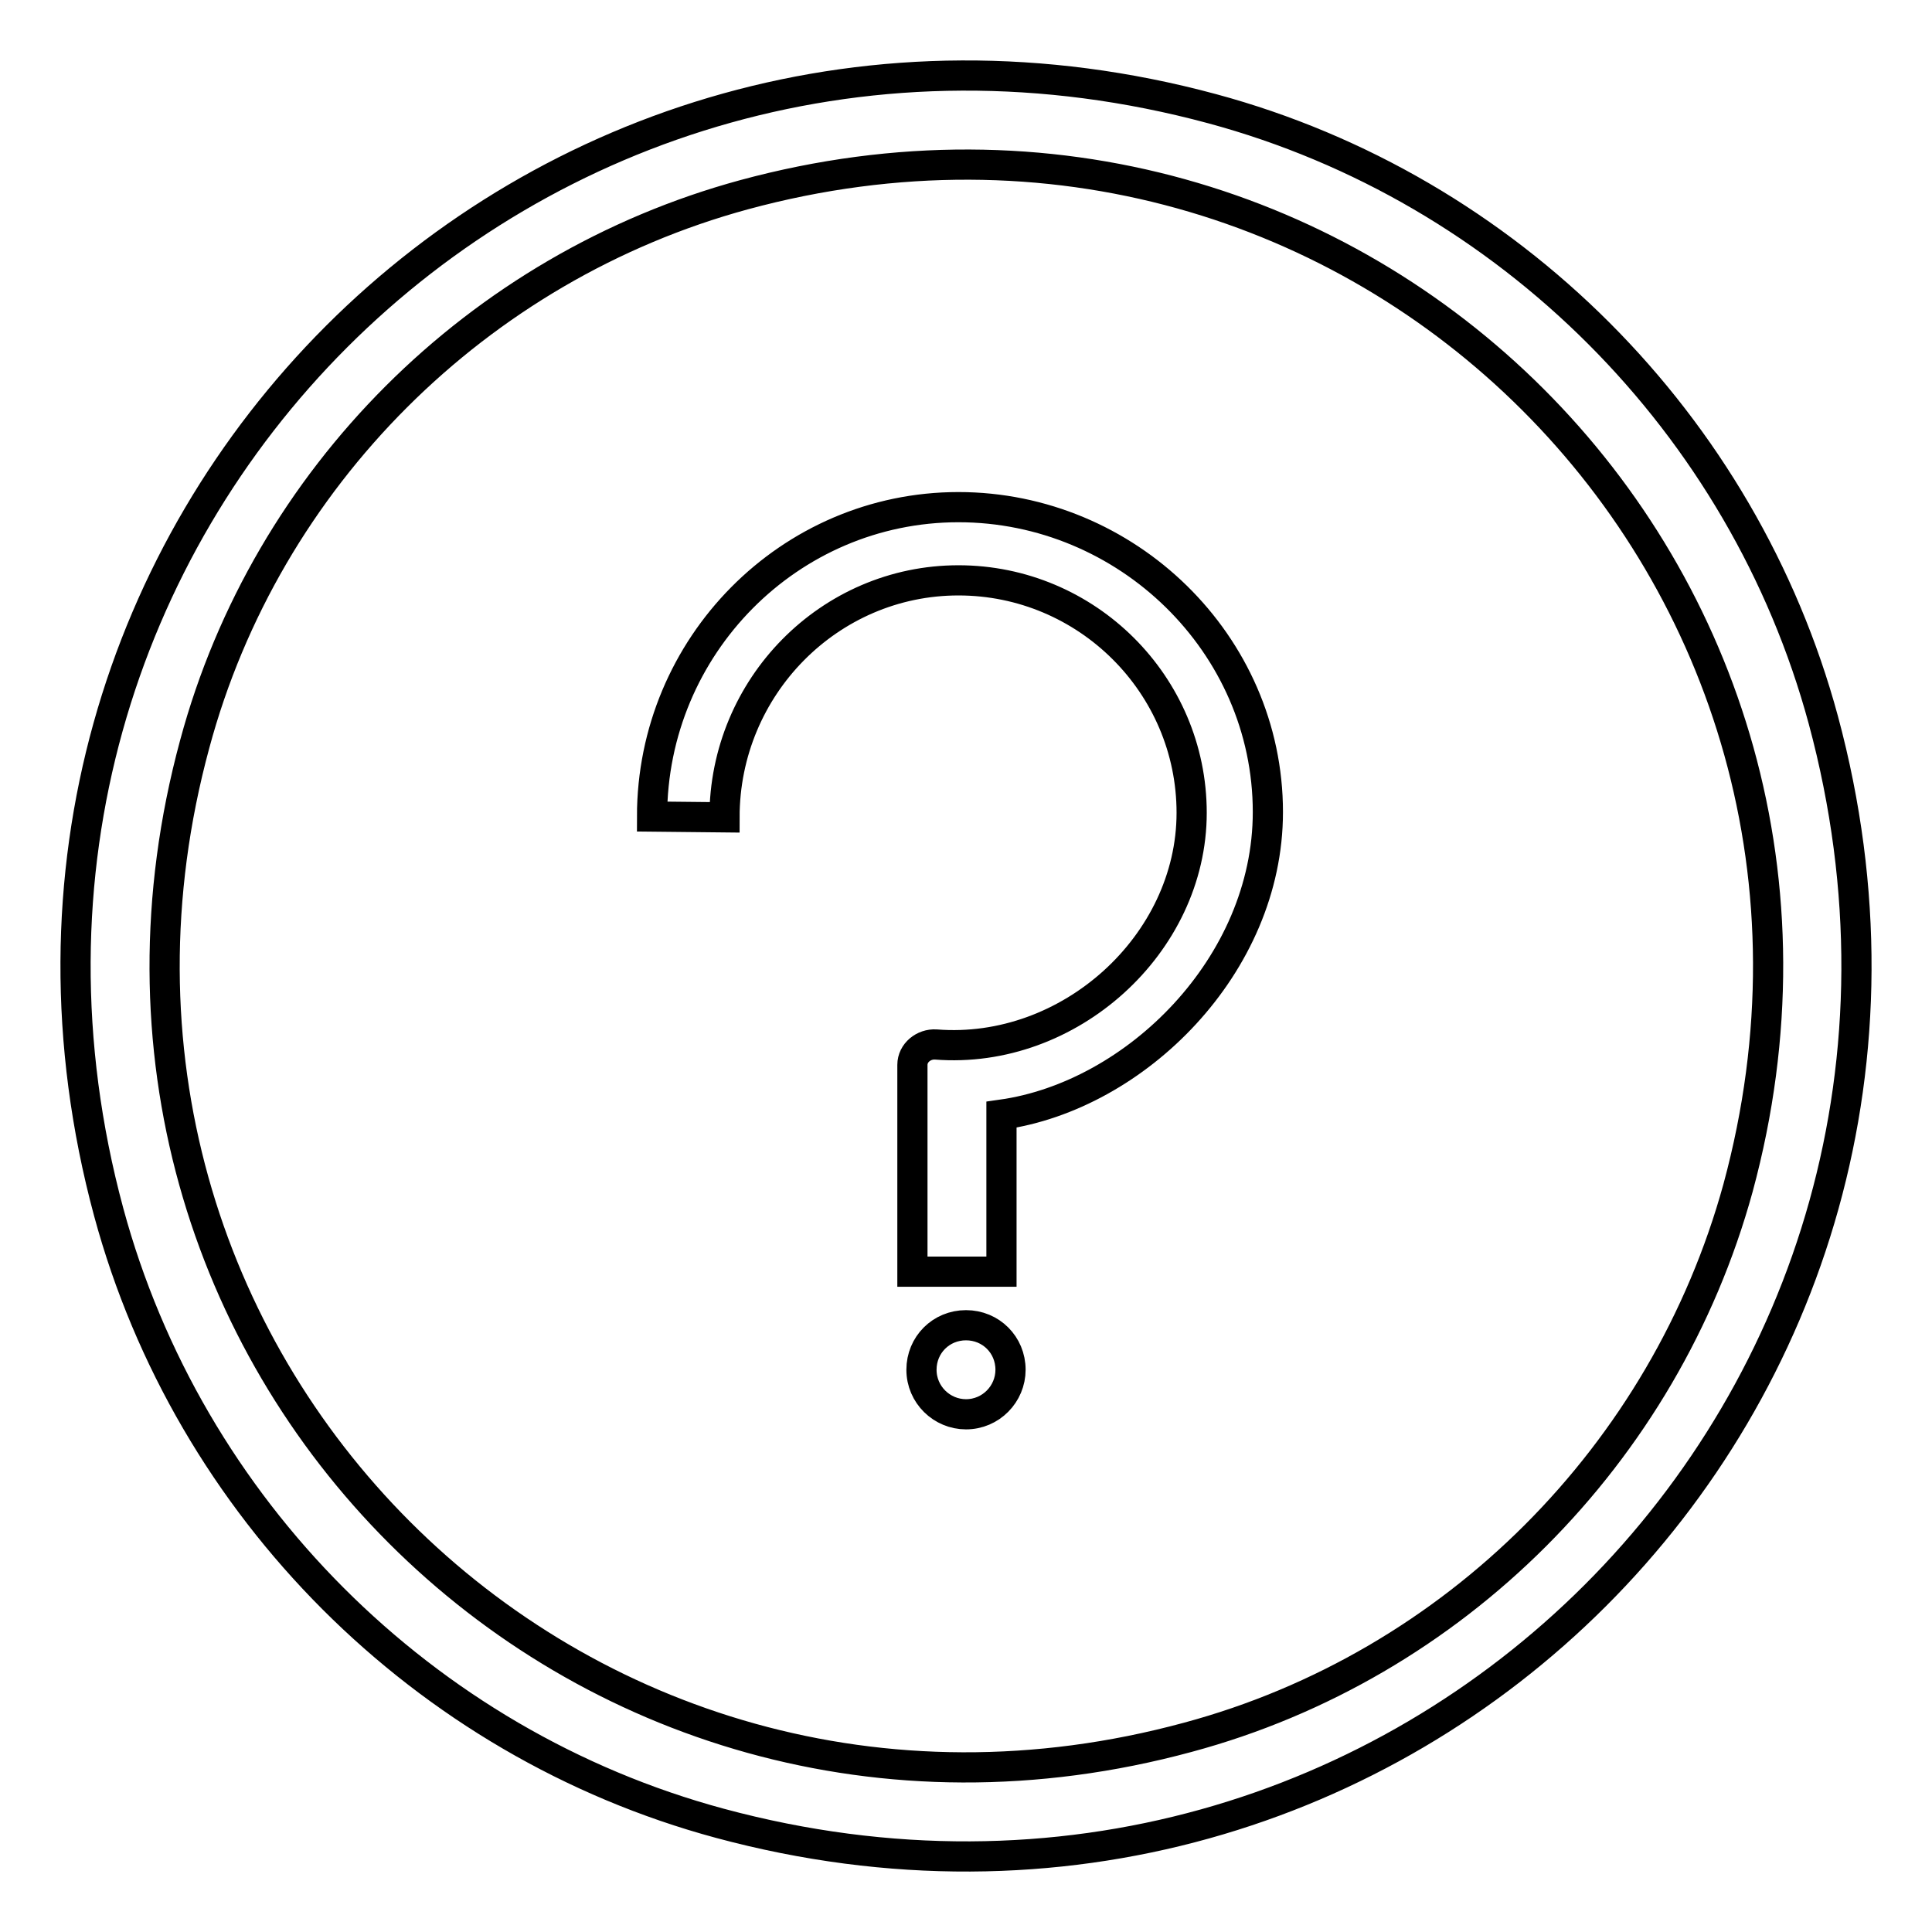 <?xml version="1.0" encoding="utf-8"?>
<!-- Svg Vector Icons : http://www.onlinewebfonts.com/icon -->
<!DOCTYPE svg PUBLIC "-//W3C//DTD SVG 1.1//EN" "http://www.w3.org/Graphics/SVG/1.1/DTD/svg11.dtd">
<svg version="1.1" xmlns="http://www.w3.org/2000/svg" xmlns:xlink="http://www.w3.org/1999/xlink" x="0px" y="0px" viewBox="0 0 256 256" enable-background="new 0 0 256 256" xml:space="preserve">
<g> <path stroke-width="4" fill-opacity="0" stroke="#000000"  d="M96,108.3c0-17.3,13.9-31.4,31-31.4c17,0,30.9,13.8,30.9,30.8c0,17.4-16.2,32.1-33.9,30.7 c-1.6-0.1-3.1,1.1-3.1,2.7v27.4h11.8v-20.8c17.8-2.5,35.3-19.8,35.3-40.1c0-22.3-18.7-40.4-41-40.4c-22.4,0-40.6,18.4-40.6,41 L96,108.3L96,108.3z M128,175.6c-3.3,0-5.9,2.6-5.9,5.9c0,3.3,2.7,5.9,5.9,5.9c3.3,0,5.9-2.7,5.9-5.9 C133.9,178.2,131.3,175.6,128,175.6z M160.6,14.4C70.5-9.9-9.9,70.5,14.4,160.6c10.6,39.2,41.7,70.4,81,81 c90.1,24.3,170.5-56.1,146.2-146.2C231,56.2,199.9,25,160.6,14.4z M157.4,230.2C76.3,252.2,3.8,179.7,25.8,98.6 c9.5-35.3,37.5-63.2,72.8-72.8c81.1-22,153.7,50.5,131.7,131.6C220.6,192.7,192.7,220.7,157.4,230.2z"/></g>
</svg>